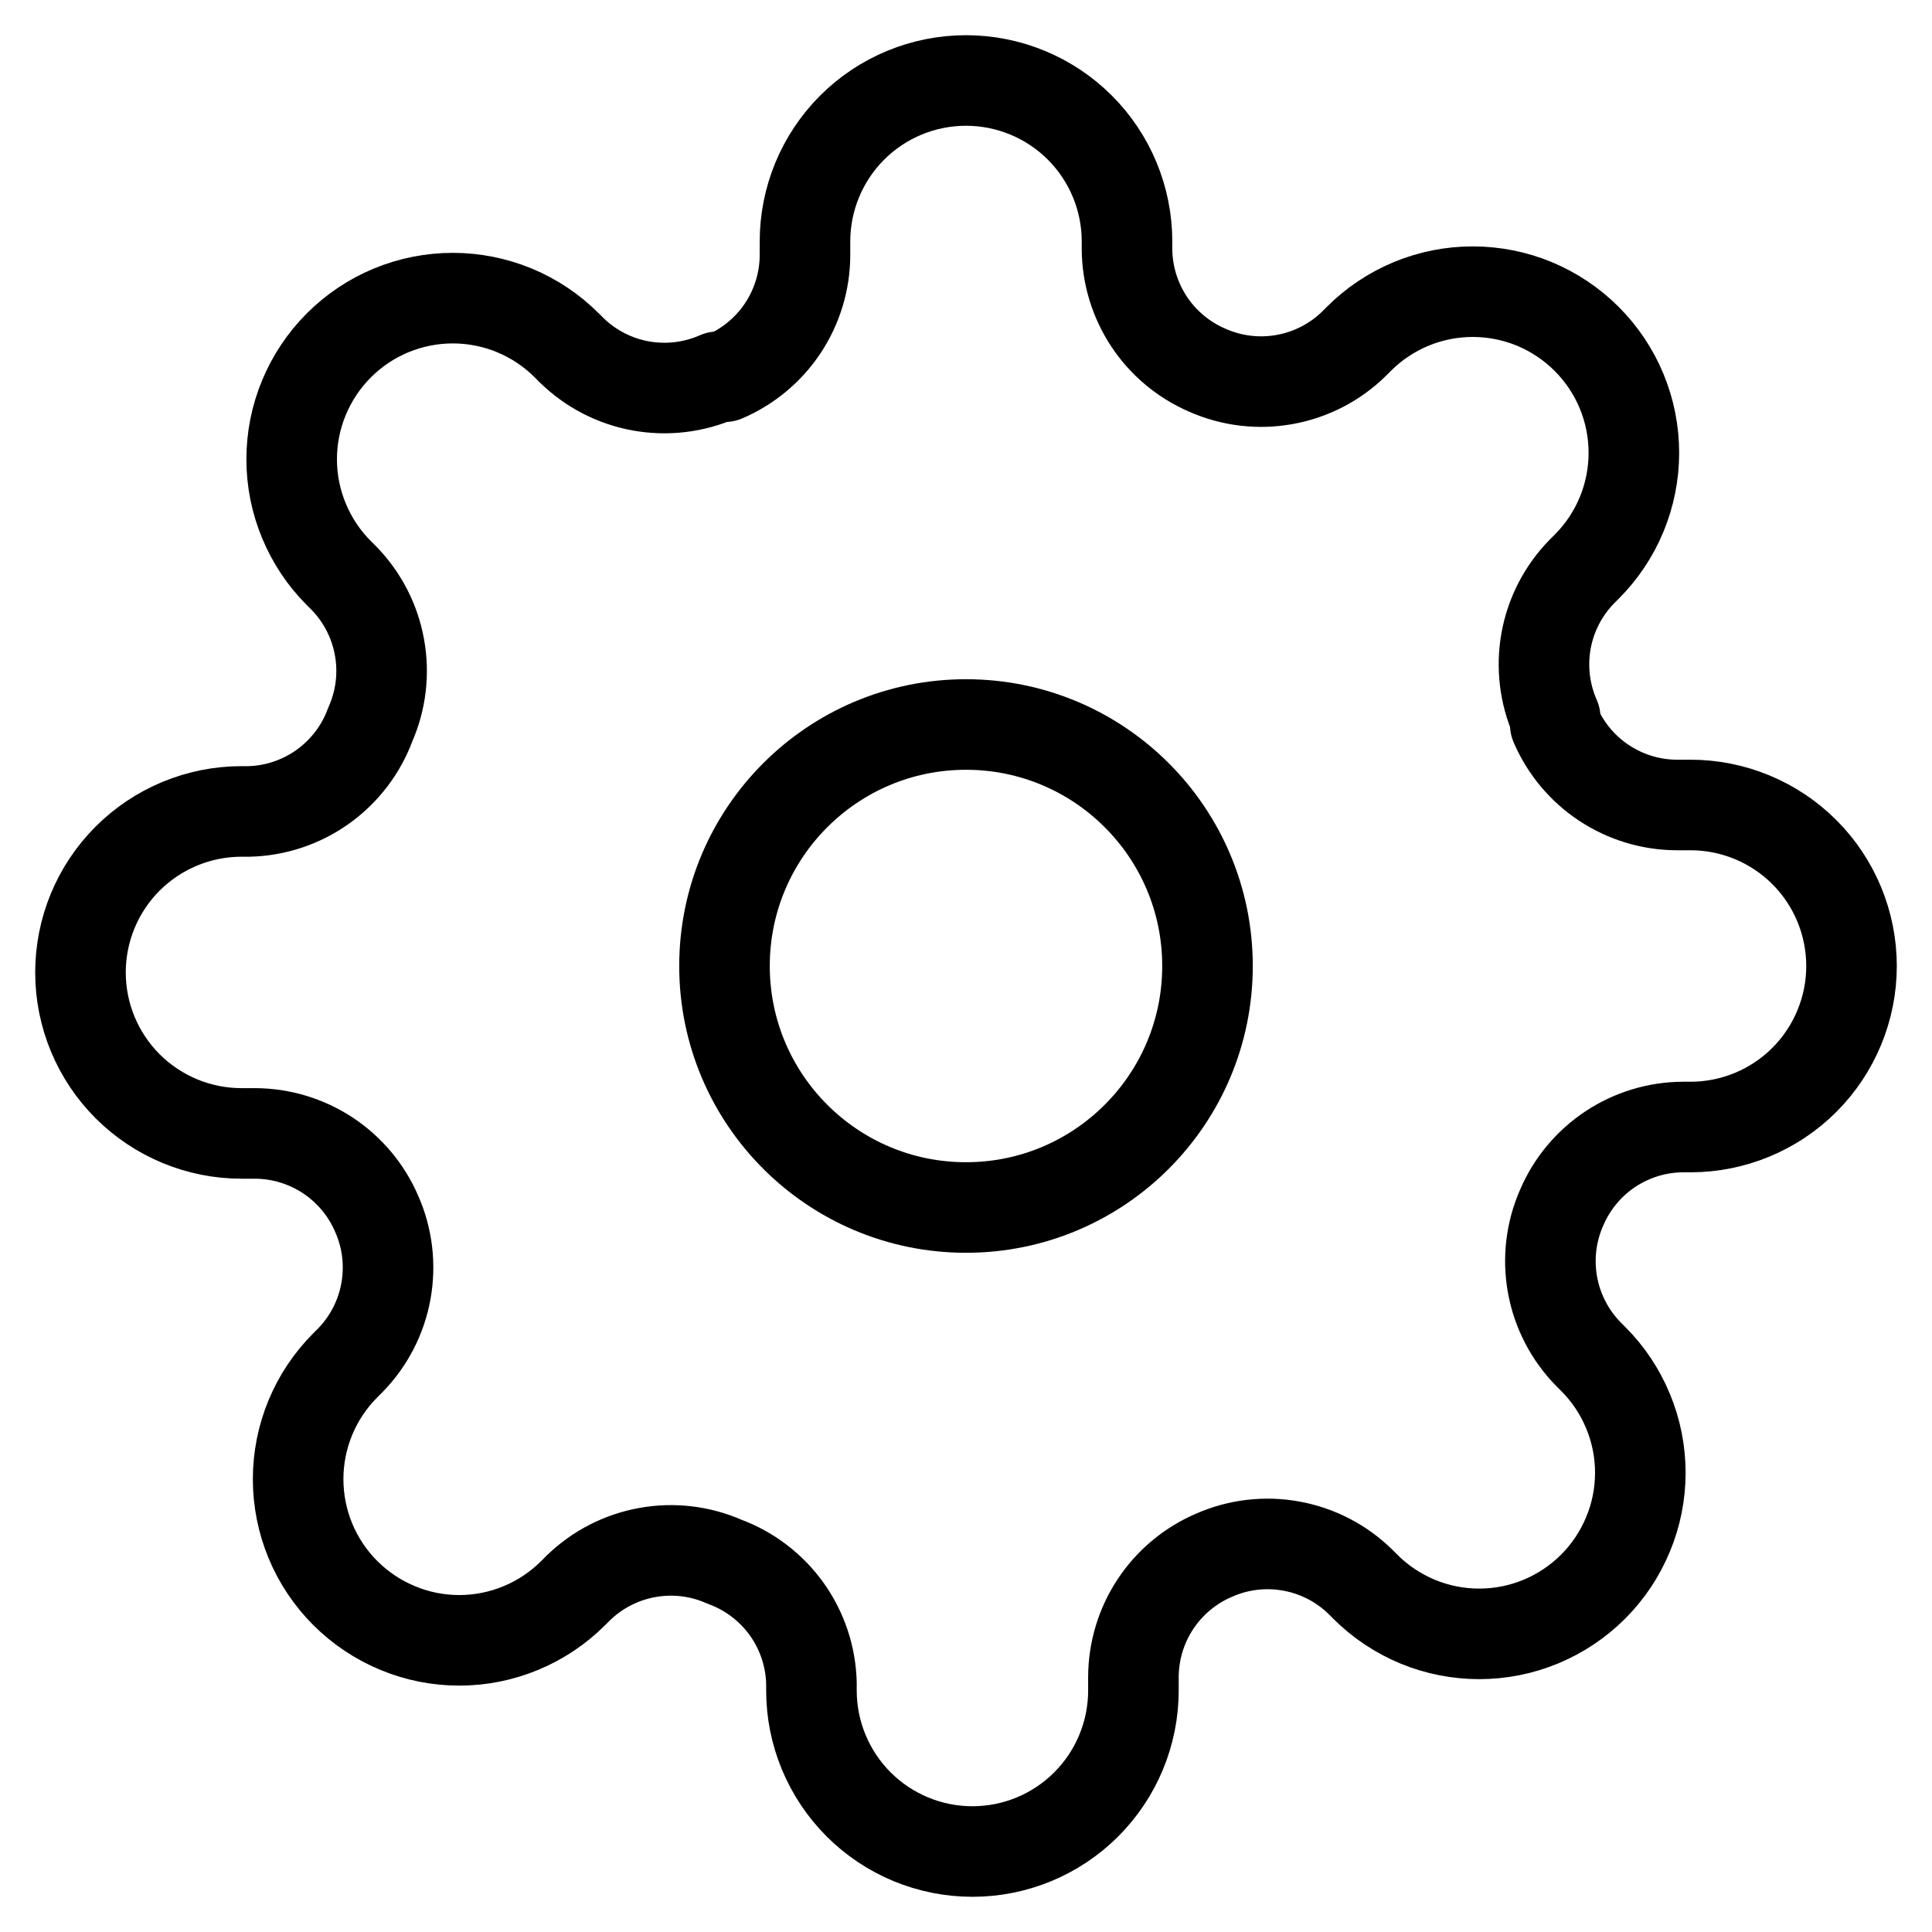 <svg width="32" height="32" viewBox="0 0 32 32" fill="none" xmlns="http://www.w3.org/2000/svg">
<g clip-path="url(#clip0_59_717)">
<path d="M16 20C18.209 20 20 18.209 20 16C20 13.791 18.209 12 16 12C13.791 12 12 13.791 12 16C12 18.209 13.791 20 16 20Z" stroke="black" stroke-width="1.5" stroke-linecap="round" stroke-linejoin="round"/>
<path d="M25.867 20C25.689 20.402 25.636 20.848 25.715 21.281C25.793 21.713 25.999 22.112 26.307 22.427L26.387 22.507C26.635 22.754 26.831 23.048 26.965 23.372C27.1 23.696 27.169 24.043 27.169 24.393C27.169 24.744 27.1 25.091 26.965 25.414C26.831 25.738 26.635 26.032 26.387 26.28C26.139 26.528 25.845 26.724 25.521 26.859C25.198 26.993 24.851 27.062 24.5 27.062C24.15 27.062 23.803 26.993 23.479 26.859C23.155 26.724 22.861 26.528 22.613 26.28L22.533 26.2C22.219 25.892 21.82 25.686 21.387 25.608C20.955 25.529 20.509 25.582 20.107 25.76C19.712 25.929 19.376 26.21 19.139 26.567C18.902 26.925 18.775 27.344 18.773 27.773V28C18.773 28.707 18.492 29.385 17.992 29.886C17.492 30.386 16.814 30.667 16.107 30.667C15.399 30.667 14.721 30.386 14.221 29.886C13.721 29.385 13.44 28.707 13.44 28V27.88C13.43 27.439 13.287 27.011 13.03 26.651C12.773 26.293 12.414 26.019 12 25.867C11.598 25.689 11.152 25.636 10.719 25.715C10.287 25.793 9.888 25.999 9.573 26.307L9.493 26.387C9.246 26.634 8.952 26.831 8.628 26.965C8.304 27.1 7.957 27.169 7.607 27.169C7.256 27.169 6.909 27.1 6.586 26.965C6.262 26.831 5.968 26.634 5.72 26.387C5.472 26.139 5.275 25.845 5.141 25.521C5.007 25.197 4.938 24.85 4.938 24.5C4.938 24.149 5.007 23.802 5.141 23.479C5.275 23.155 5.472 22.861 5.72 22.613L5.8 22.533C6.107 22.219 6.314 21.82 6.392 21.387C6.47 20.955 6.418 20.509 6.24 20.107C6.071 19.712 5.79 19.376 5.433 19.139C5.075 18.902 4.656 18.775 4.227 18.773H4C3.293 18.773 2.615 18.492 2.114 17.992C1.614 17.492 1.333 16.814 1.333 16.107C1.333 15.399 1.614 14.721 2.114 14.221C2.615 13.721 3.293 13.44 4 13.44H4.12C4.561 13.43 4.989 13.287 5.348 13.03C5.707 12.773 5.981 12.414 6.133 12C6.311 11.598 6.364 11.152 6.285 10.719C6.207 10.287 6.001 9.887 5.693 9.573L5.613 9.493C5.365 9.246 5.169 8.951 5.035 8.628C4.9 8.304 4.831 7.957 4.831 7.607C4.831 7.256 4.9 6.909 5.035 6.585C5.169 6.262 5.365 5.968 5.613 5.72C5.861 5.472 6.155 5.275 6.479 5.141C6.803 5.007 7.15 4.938 7.5 4.938C7.85 4.938 8.197 5.007 8.521 5.141C8.845 5.275 9.139 5.472 9.387 5.72L9.467 5.8C9.781 6.107 10.18 6.314 10.613 6.392C11.045 6.47 11.491 6.417 11.893 6.24H12C12.394 6.071 12.731 5.79 12.968 5.433C13.204 5.075 13.332 4.656 13.333 4.227V4C13.333 3.293 13.614 2.614 14.114 2.114C14.614 1.614 15.293 1.333 16 1.333C16.707 1.333 17.386 1.614 17.886 2.114C18.386 2.614 18.667 3.293 18.667 4V4.12C18.668 4.549 18.796 4.968 19.032 5.326C19.269 5.684 19.606 5.964 20 6.133C20.402 6.311 20.848 6.364 21.281 6.285C21.713 6.207 22.113 6.001 22.427 5.693L22.507 5.613C22.754 5.365 23.049 5.169 23.372 5.034C23.696 4.9 24.043 4.831 24.393 4.831C24.744 4.831 25.091 4.9 25.415 5.034C25.738 5.169 26.032 5.365 26.28 5.613C26.528 5.861 26.725 6.155 26.859 6.479C26.993 6.802 27.062 7.149 27.062 7.5C27.062 7.85 26.993 8.197 26.859 8.521C26.725 8.845 26.528 9.139 26.28 9.387L26.2 9.467C25.893 9.781 25.686 10.18 25.608 10.613C25.53 11.045 25.583 11.491 25.76 11.893V12C25.929 12.394 26.21 12.731 26.567 12.967C26.925 13.204 27.344 13.332 27.773 13.333H28C28.707 13.333 29.386 13.614 29.886 14.114C30.386 14.614 30.667 15.293 30.667 16C30.667 16.707 30.386 17.385 29.886 17.886C29.386 18.386 28.707 18.667 28 18.667H27.88C27.451 18.668 27.032 18.795 26.674 19.032C26.316 19.269 26.036 19.606 25.867 20Z" stroke="black" stroke-width="1.5" stroke-linecap="round" stroke-linejoin="round"/>
</g>
<defs>
<clipPath id="clip0_59_717">
<rect width="32" height="32" fill="white"/>
</clipPath>
</defs>
</svg>
